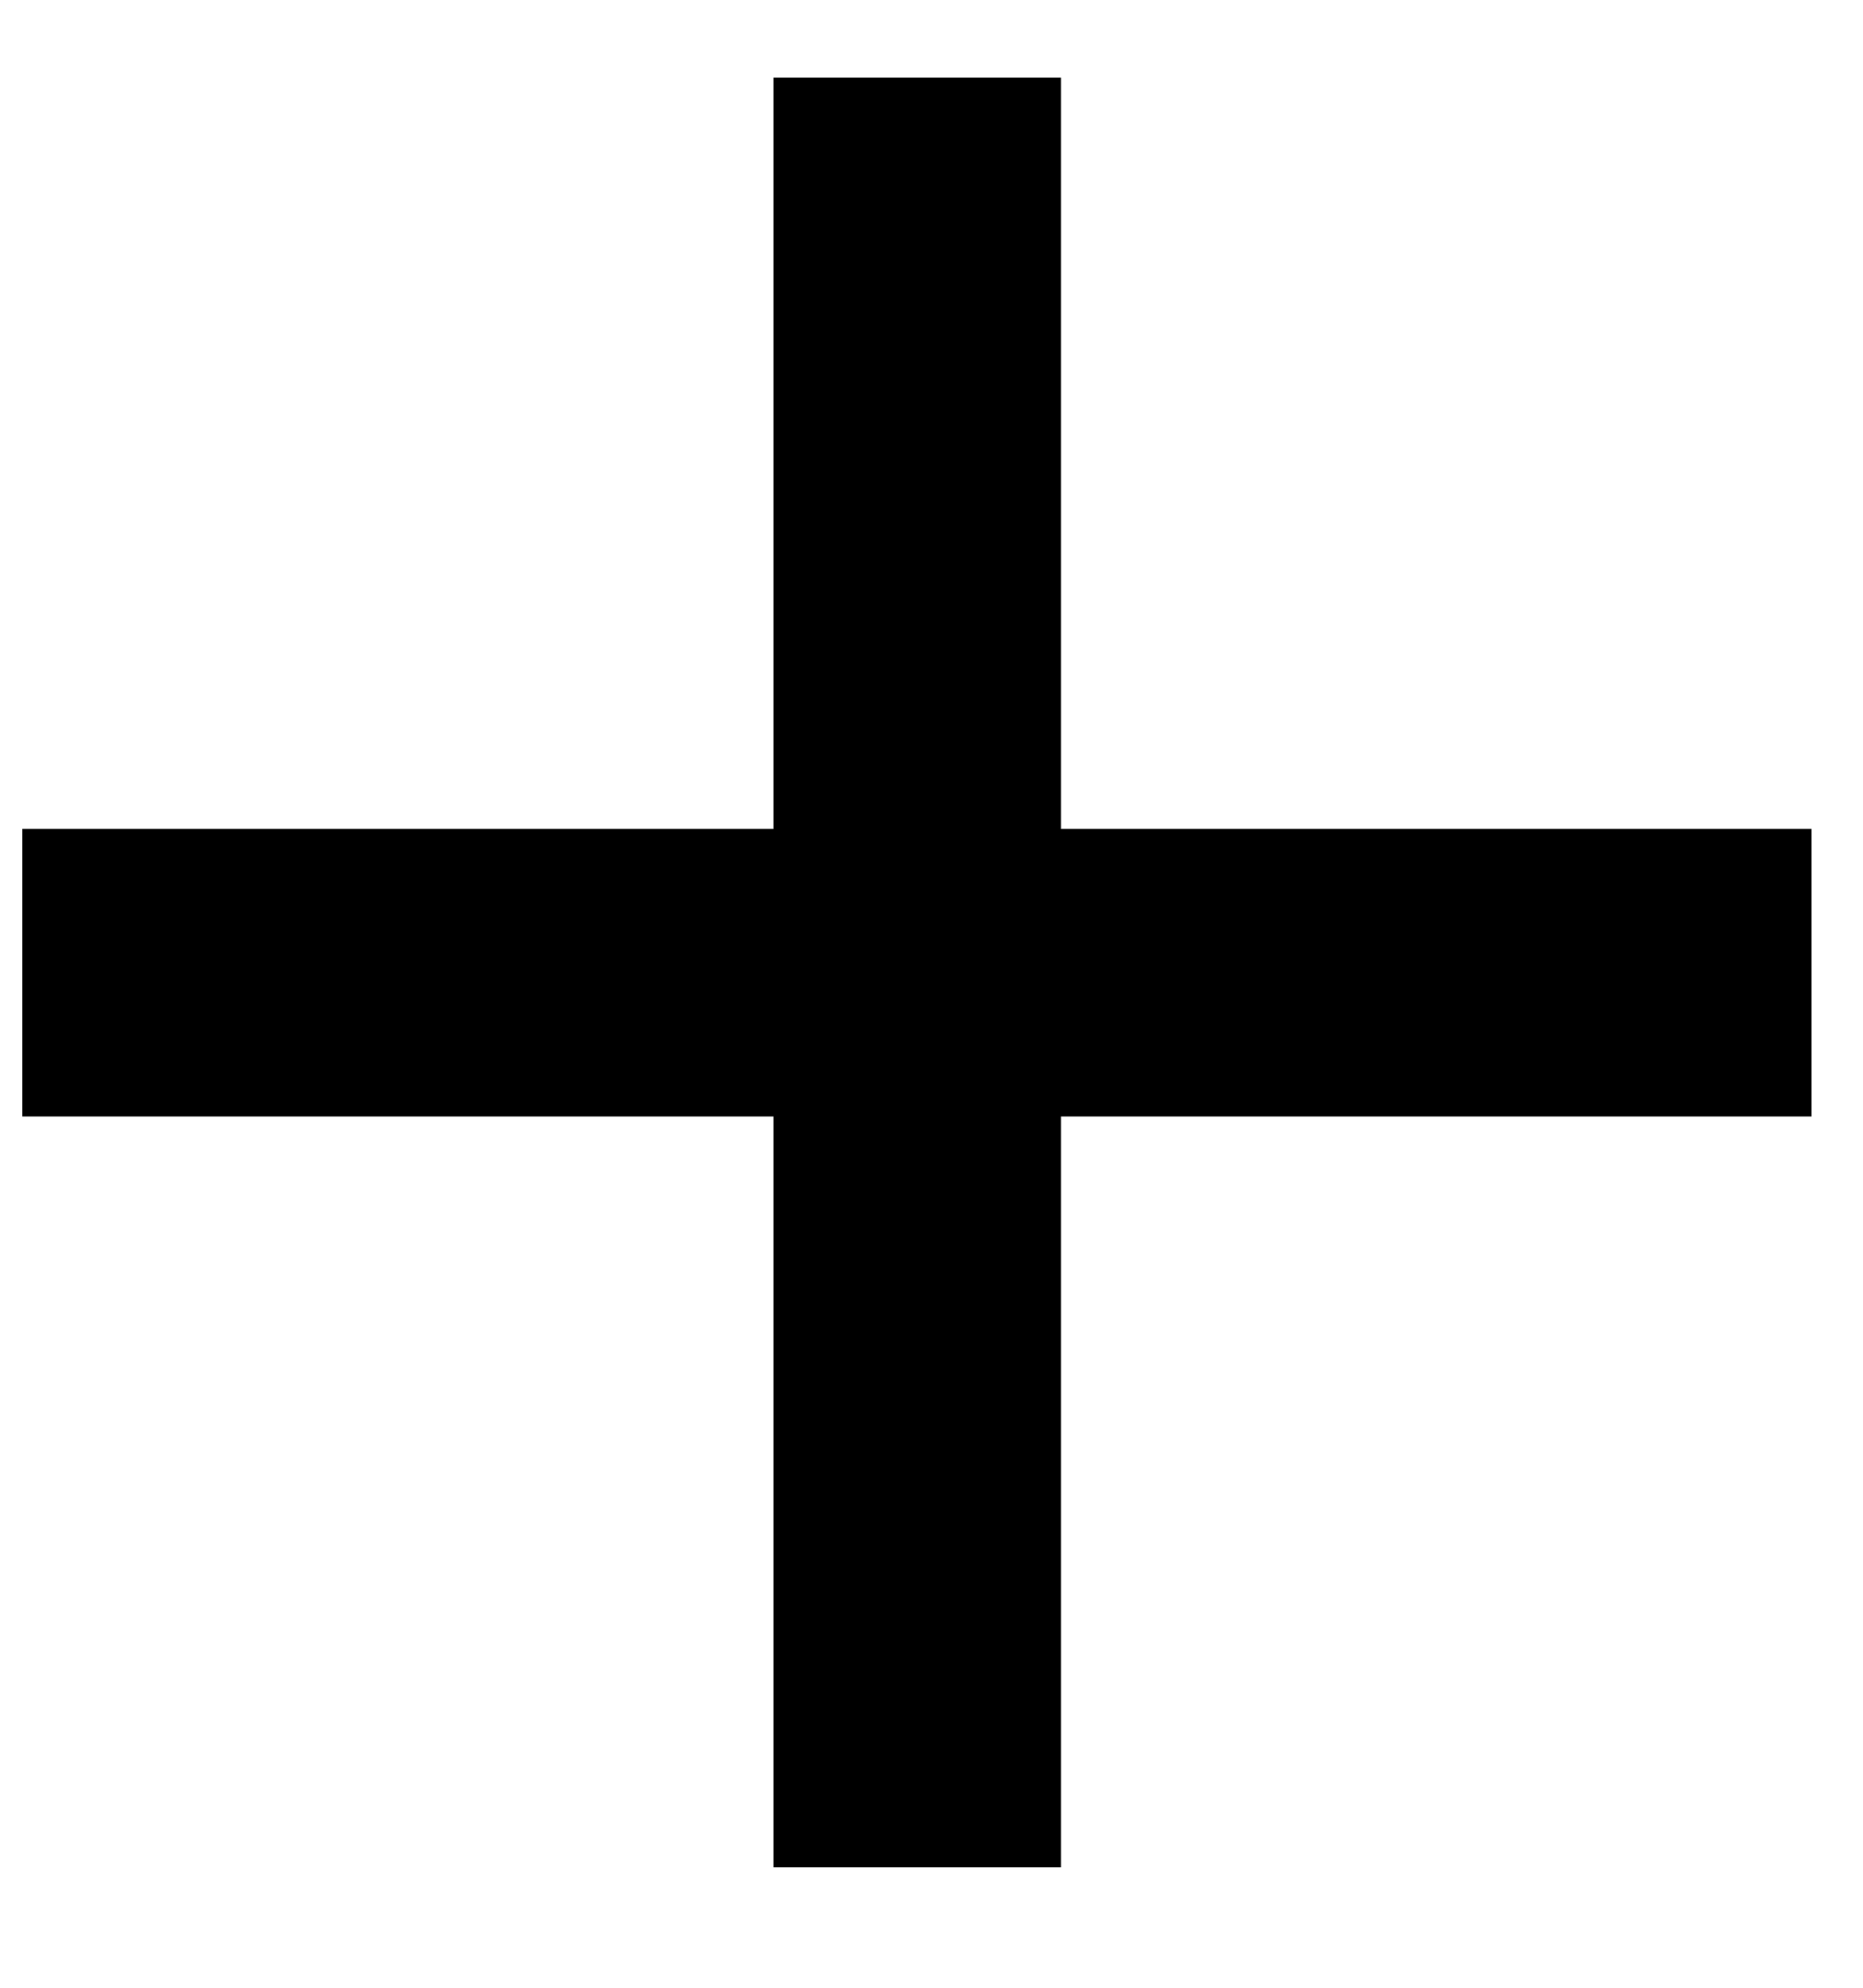 <svg width="15" height="16" viewBox="0 0 15 16" fill="none" xmlns="http://www.w3.org/2000/svg">
<rect x="0.18" y="6.672" width="14.406" height="2.315" fill="black"/>
<rect x="6.227" y="15.031" width="14.406" height="2.315" transform="rotate(-90 6.227 15.031)" fill="black"/>
</svg>
